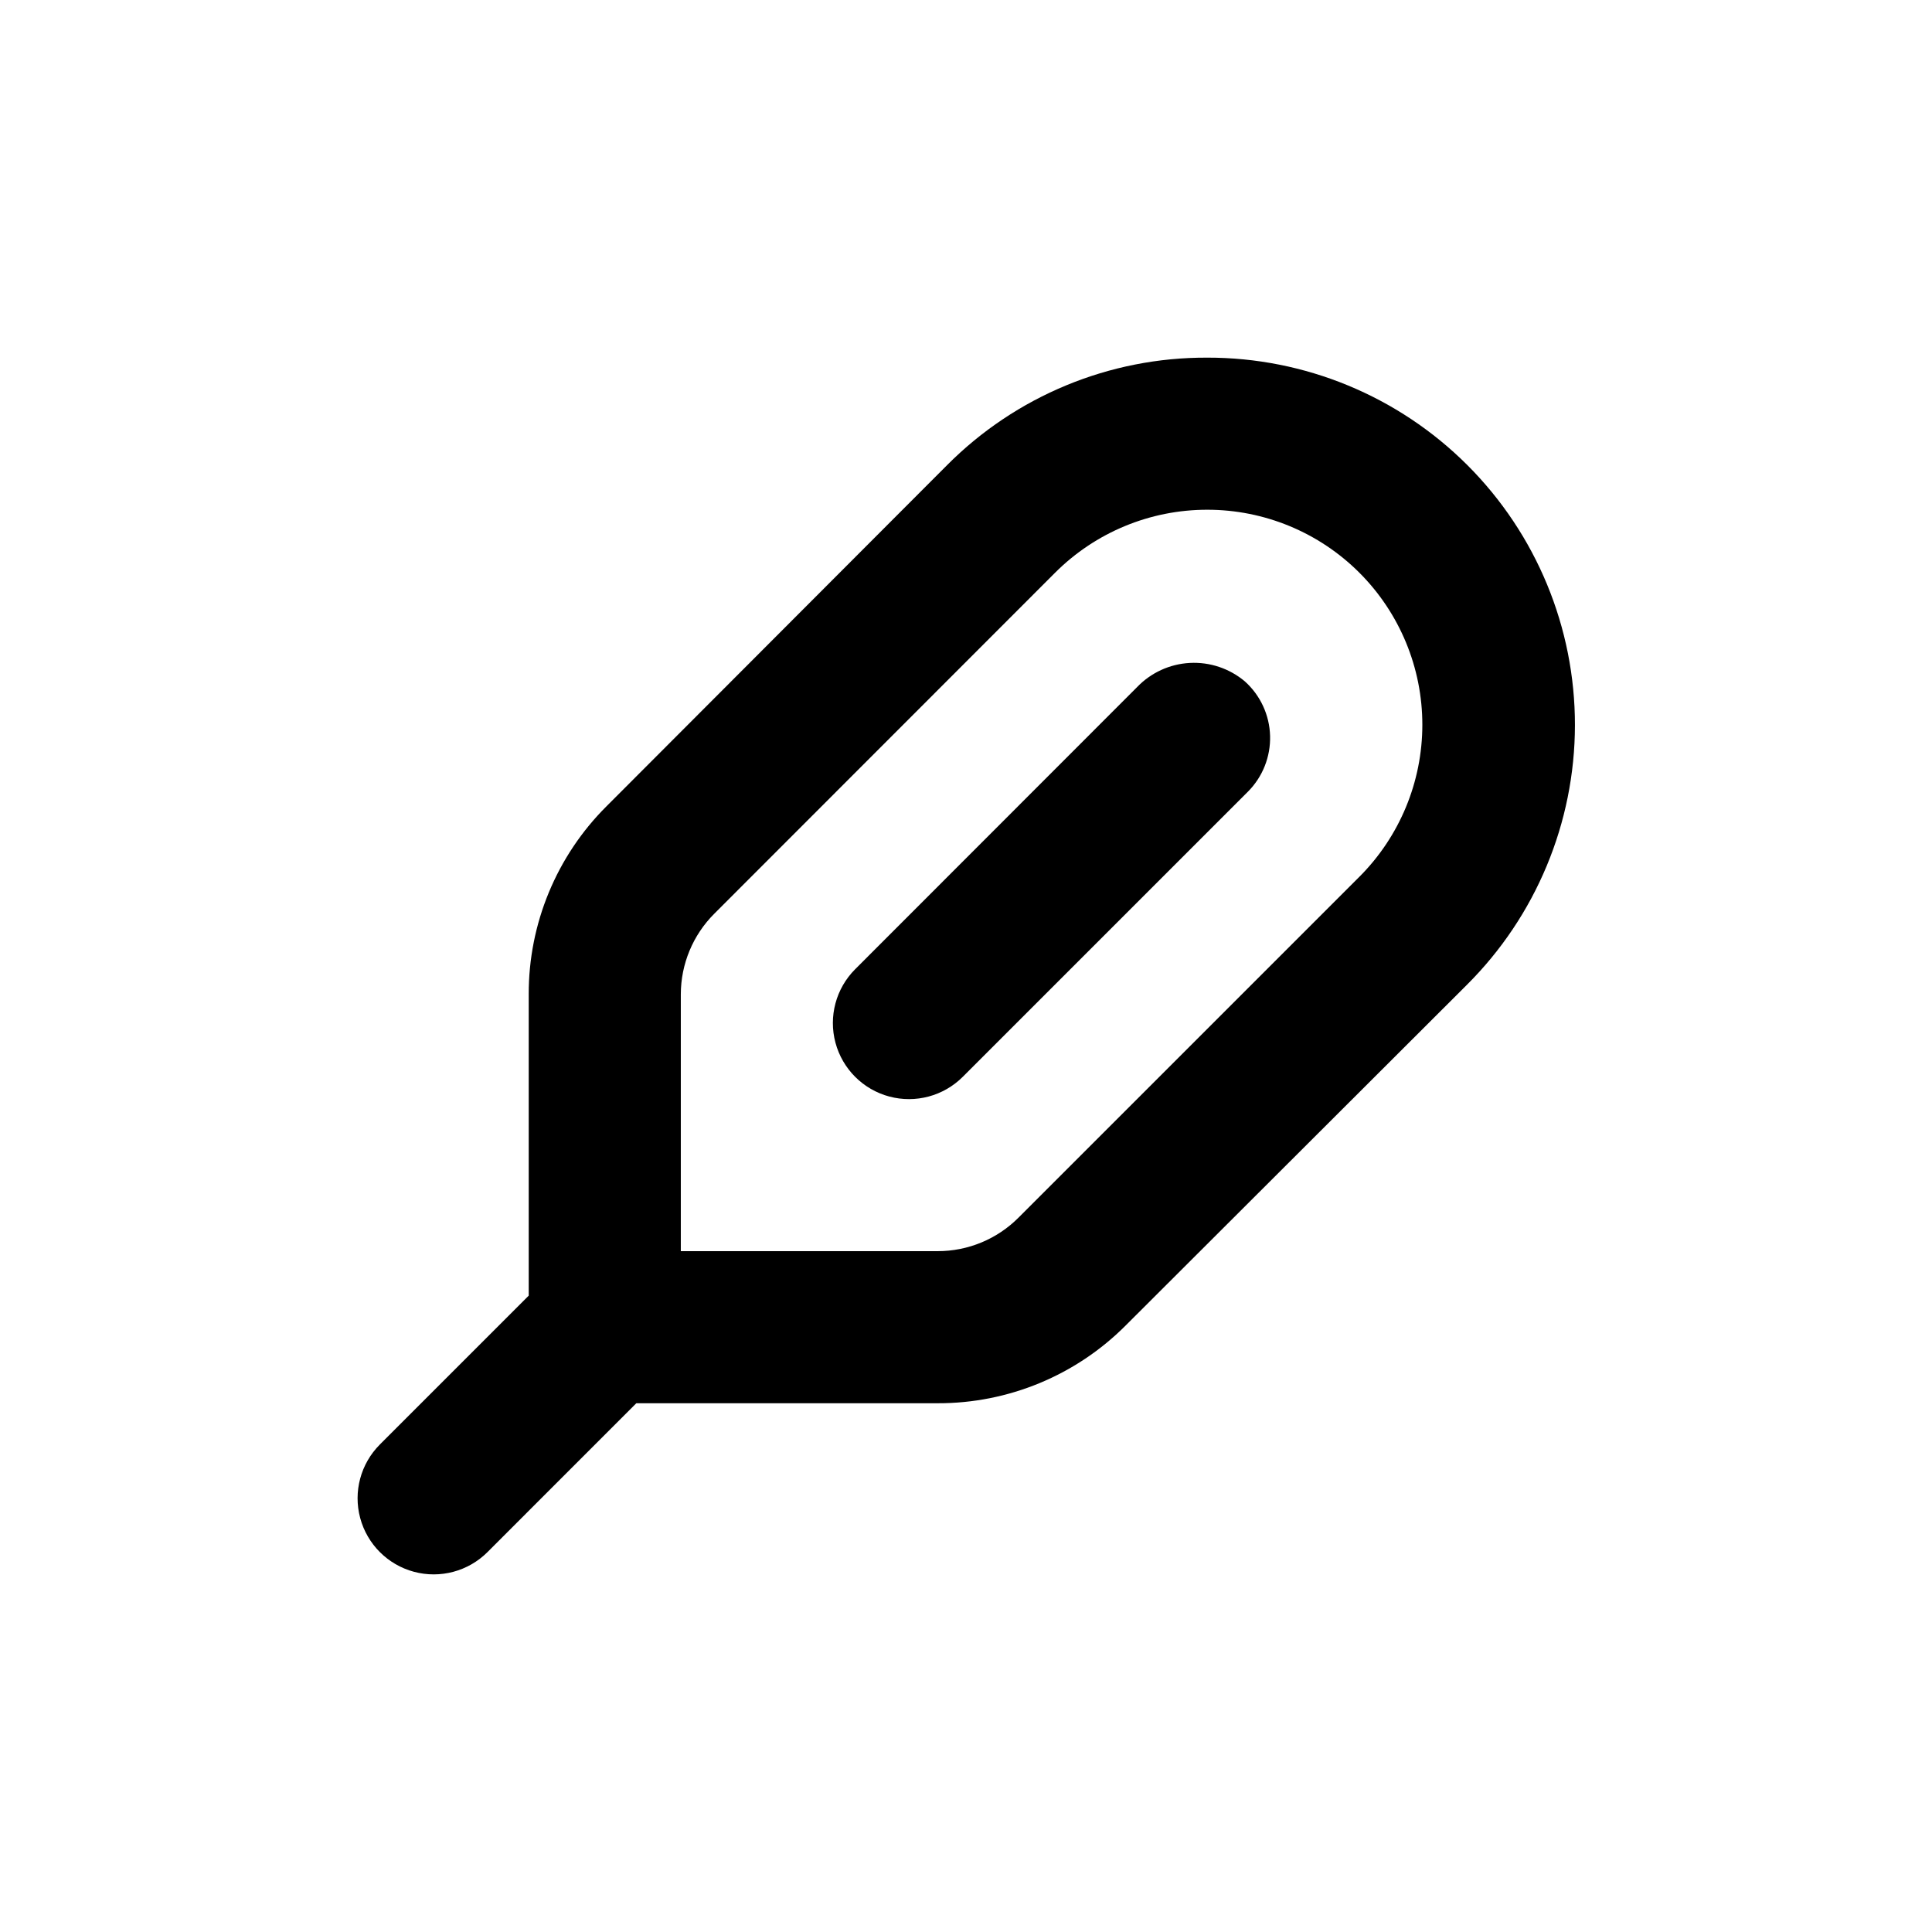 <?xml version="1.0" encoding="UTF-8"?>
<!-- Uploaded to: ICON Repo, www.iconrepo.com, Generator: ICON Repo Mixer Tools -->
<svg fill="#000000" width="800px" height="800px" version="1.1" viewBox="144 144 512 512" xmlns="http://www.w3.org/2000/svg">
 <g>
  <path d="m463.93 238.78c-25.883-0.109-50.727 10.16-68.973 28.516l-90.184 90.332c-13.27 13.199-20.707 31.16-20.656 49.875v79.855l-39.449 39.449h0.004c-5.094 5.094-7.086 12.516-5.219 19.477 1.863 6.957 7.297 12.391 14.258 14.258 6.957 1.863 14.383-0.125 19.477-5.219l39.445-39.449h79.855c18.715 0.051 36.676-7.387 49.875-20.656l90.336-90.184c18.324-18.23 28.645-43.004 28.676-68.852 0.027-25.852-10.23-50.652-28.512-68.926-18.281-18.273-43.086-28.52-68.934-28.477zm40.305 137.59-90.336 90.332c-5.676 5.684-13.379 8.875-21.41 8.867h-68.066v-68.066c0.008-8.012 3.199-15.695 8.867-21.359l90.336-90.383c10.691-10.688 25.188-16.684 40.305-16.676 15.117-0.008 29.617 5.992 40.309 16.68 10.691 10.688 16.699 25.188 16.695 40.305 0 15.117-6.008 29.613-16.699 40.301z"/>
  <path d="m445.34 326.09-74.715 74.766c-5.094 5.094-7.082 12.52-5.219 19.477 1.867 6.957 7.301 12.395 14.258 14.258 6.961 1.863 14.383-0.125 19.477-5.219l75.57-75.57h0.004c3.902-3.914 6.023-9.262 5.871-14.785-0.152-5.523-2.566-10.746-6.68-14.438-4.062-3.426-9.273-5.176-14.582-4.894-5.305 0.281-10.305 2.57-13.984 6.406z"/>
 </g>
</svg>